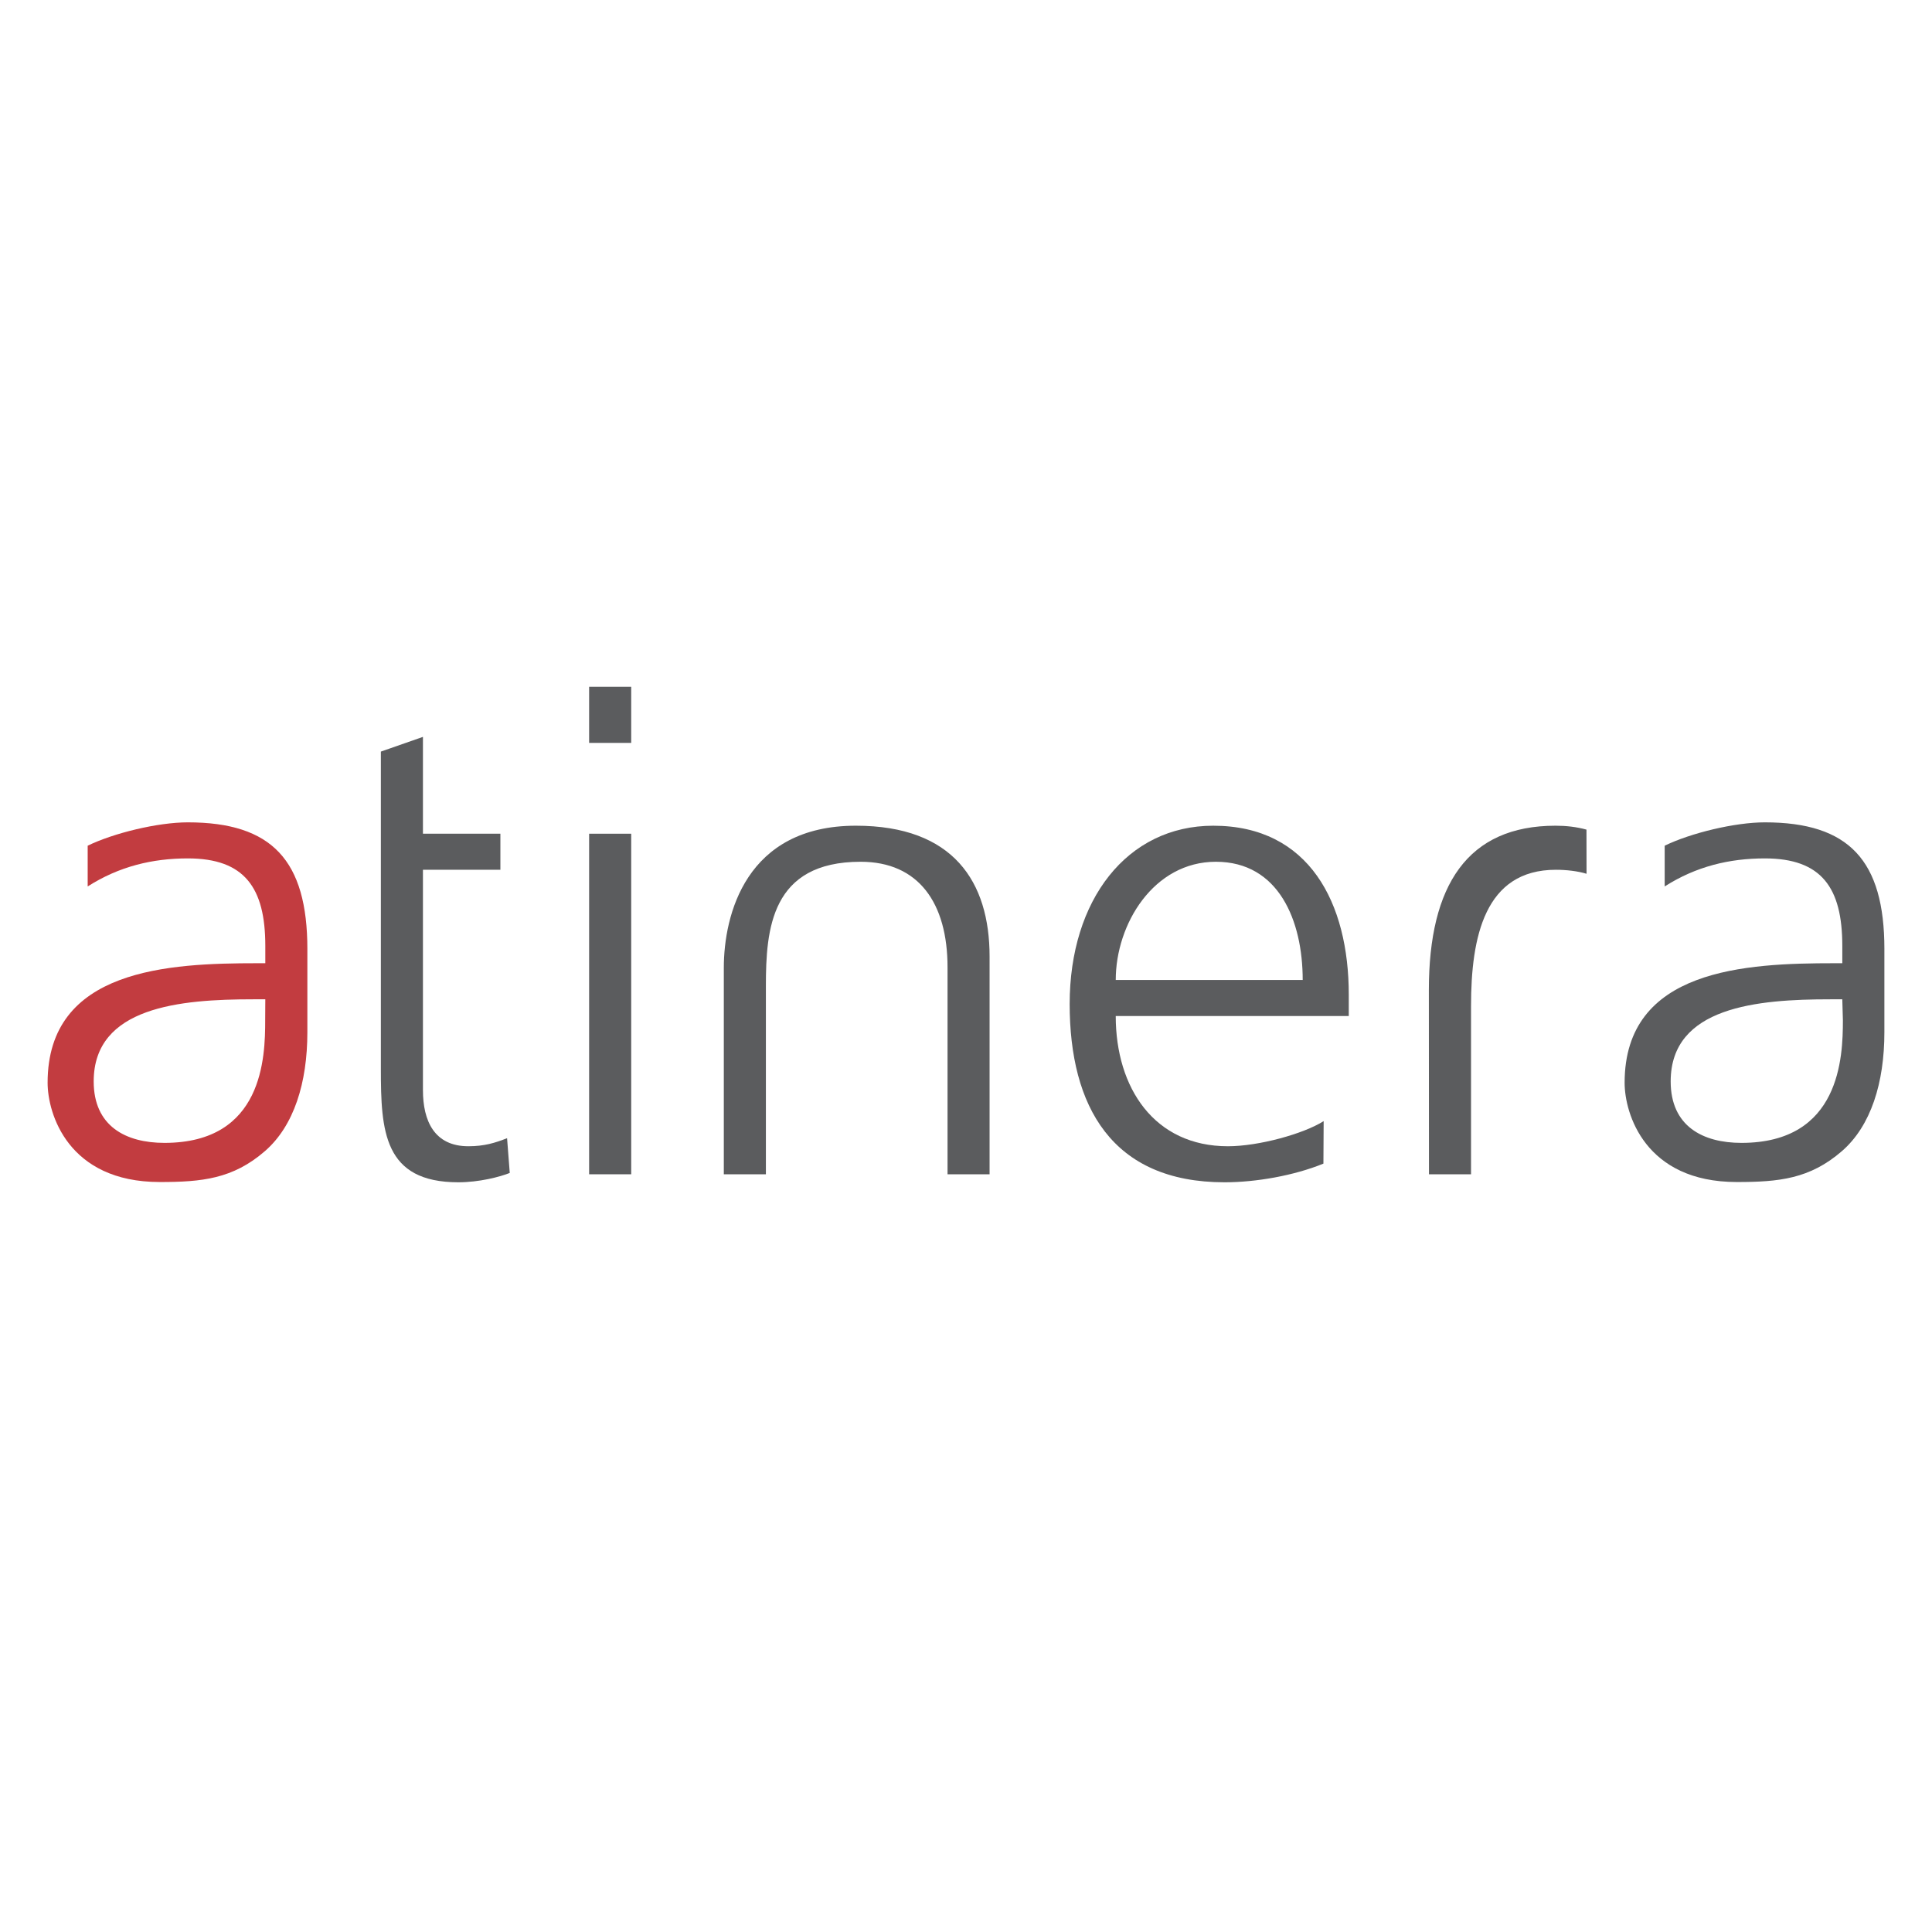 <!--?xml version="1.0" standalone="no"?--><svg xmlns="http://www.w3.org/2000/svg" viewBox="0 0 192.756 192.756"><title>Atinera 36055 - SVG vector logo - www.oklogos.com</title><path fill="#fff" d="M0 192.756h192.756V0H0v192.756z"/><path d="M49.924 83.18h-7.727v-9.661l-4.198 1.467v31.647c0 6.195.267 11.324 7.729 11.324 2.065 0 4.13-.531 5.13-.932l-.267-3.467c-1.199.469-2.265.803-3.862.803-3.399 0-4.532-2.533-4.532-5.598V86.778h7.727V83.18z" fill-rule="evenodd" clip-rule="evenodd" fill="#5b5c5e"/><path fill="#5b5c5e" d="M58.777 117.158h4.198V83.18h-4.198v33.978zM58.777 74.119h4.198v-5.597h-4.198v5.597z"/><path d="M76.413 117.158V98.371c0-5.664.508-12.393 9.453-12.393 5.796 0 8.67 4.13 8.67 10.526v20.654h4.195V95.439c0-7.463-3.609-13.058-13.338-13.058-10.983 0-13.178 8.901-13.178 14.186v20.592h4.198v-.001zM132.062 111.854c-1.998 1.268-6.485 2.508-9.551 2.508-7.33 0-11.194-5.797-11.194-12.992h23.251v-2.133c0-9.128-3.929-16.855-13.522-16.855-8.595 0-14.325 7.394-14.325 17.787 0 10.195 4.197 17.789 15.458 17.789 3.13 0 6.928-.666 9.859-1.863l.024-4.241zM111.318 97.77c0-5.597 3.794-11.792 9.99-11.792 6.265 0 8.663 5.864 8.663 11.793l-18.653-.001z" fill-rule="evenodd" clip-rule="evenodd" fill="#5b5c5e"/><path d="M30.667 94.703c0-8.861-3.53-12.657-11.926-12.657-3 0-7.395 1.065-9.993 2.33v4.065c3.131-1.999 6.461-2.798 9.993-2.798 5.663 0 7.729 2.93 7.729 8.727v1.731h-.8c-8.795 0-20.92.535-20.92 11.926 0 3.064 2.024 9.904 11.193 9.904 4.196 0 7.289-.309 10.485-3.08 2.903-2.518 4.238-6.828 4.238-11.865v-8.283h.001zm-4.209 7.092c0 3.664-.187 12.23-10.048 12.23-3.864 0-7.062-1.668-7.062-6.131 0-7.461 8.66-8.193 15.922-8.193h1.2l-.012 2.094z" fill-rule="evenodd" clip-rule="evenodd" fill="#c23c40"/><path d="M188.006 94.703c0-8.861-3.532-12.657-11.928-12.657-2.999 0-7.395 1.065-9.993 2.33v4.065c3.131-1.999 6.463-2.798 9.993-2.798 5.665 0 7.729 2.93 7.729 8.727v1.731h-.799c-8.794 0-20.919.535-20.919 11.926 0 3.064 2.021 9.904 11.191 9.904 4.198 0 7.289-.309 10.484-3.08 2.903-2.518 4.241-6.828 4.241-11.865v-8.283h.001zm-4.14 7.09c0 3.666-.26 12.232-10.12 12.232-3.864 0-7.062-1.668-7.062-6.131 0-7.461 8.662-8.193 15.924-8.193h1.198l.06 2.092zM142.568 117.158h4.197v-16.789c0-6.896 1.368-13.591 8.463-13.591 1.065 0 2.197.133 3.062.399l-.007-4.406c-.986-.273-2.025-.39-3.088-.39-8.769 0-12.638 5.918-12.638 16.395l.011 18.382z" fill-rule="evenodd" clip-rule="evenodd" fill="#5b5c5e"/></svg>